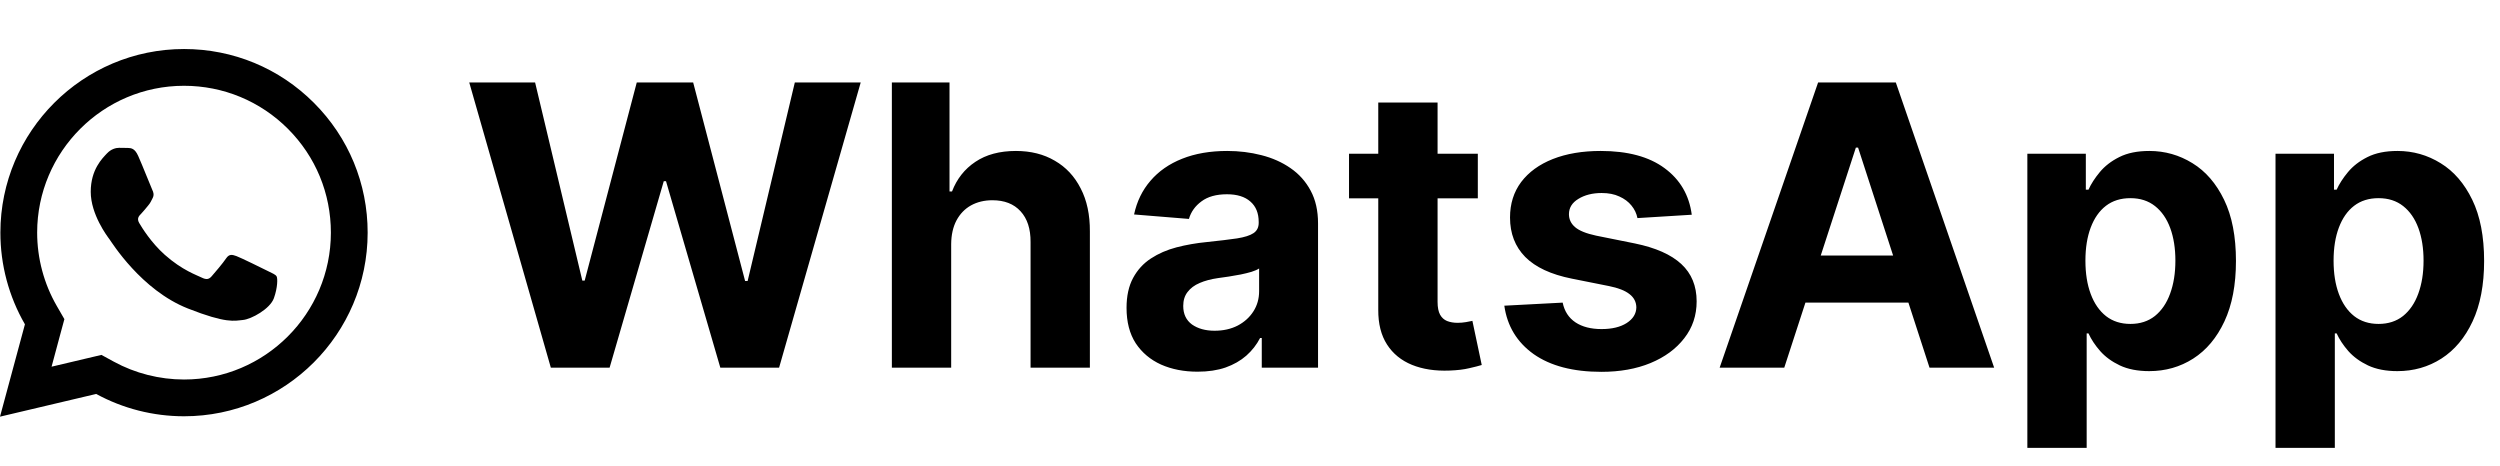 <?xml version="1.0" encoding="UTF-8"?> <svg xmlns="http://www.w3.org/2000/svg" width="102" height="19" viewBox="0 0 102 19" fill="none"> <path d="M7.51 2C3.38 2 0.018 5.359 0.016 9.488C0.015 10.808 0.361 12.097 1.017 13.232L0 17L3.925 16.073C5.019 16.67 6.251 16.983 7.505 16.984H7.508C11.637 16.984 14.998 13.624 15 9.496C15.002 7.494 14.223 5.612 12.808 4.196C11.394 2.781 9.514 2.001 7.51 2ZM7.508 3.5C9.11 3.501 10.616 4.125 11.748 5.256C12.88 6.389 13.501 7.894 13.5 9.494C13.498 12.797 10.811 15.484 7.507 15.484C6.507 15.483 5.516 15.232 4.644 14.756L4.139 14.48L3.58 14.612L2.104 14.961L2.464 13.622L2.627 13.021L2.316 12.482C1.793 11.576 1.516 10.54 1.516 9.488C1.518 6.187 4.205 3.5 7.508 3.5ZM4.858 6.031C4.733 6.031 4.53 6.078 4.358 6.266C4.187 6.452 3.702 6.905 3.702 7.826C3.702 8.747 4.373 9.637 4.467 9.762C4.56 9.887 5.762 11.836 7.665 12.586C9.246 13.21 9.567 13.087 9.911 13.055C10.254 13.024 11.019 12.603 11.175 12.166C11.331 11.729 11.331 11.353 11.285 11.275C11.238 11.197 11.113 11.151 10.926 11.057C10.739 10.963 9.819 10.511 9.647 10.449C9.475 10.387 9.35 10.355 9.225 10.543C9.101 10.73 8.743 11.151 8.633 11.275C8.524 11.401 8.415 11.418 8.227 11.324C8.04 11.229 7.437 11.031 6.721 10.394C6.165 9.898 5.789 9.286 5.68 9.099C5.571 8.912 5.67 8.809 5.763 8.716C5.847 8.632 5.949 8.498 6.043 8.388C6.136 8.279 6.168 8.201 6.231 8.076C6.293 7.952 6.261 7.842 6.214 7.748C6.168 7.654 5.804 6.73 5.637 6.359C5.497 6.048 5.349 6.041 5.215 6.036C5.107 6.031 4.982 6.031 4.858 6.031Z" fill="black"></path> <path d="M22.474 15L19.145 3.364H21.832L23.759 11.449H23.855L25.98 3.364H28.281L30.401 11.466H30.503L32.429 3.364H35.117L31.787 15H29.389L27.173 7.392H27.082L24.872 15H22.474ZM38.808 9.955V15H36.388V3.364H38.74V7.812H38.842C39.039 7.297 39.358 6.894 39.797 6.602C40.236 6.307 40.787 6.159 41.45 6.159C42.056 6.159 42.585 6.292 43.035 6.557C43.49 6.818 43.842 7.195 44.092 7.688C44.346 8.176 44.471 8.761 44.467 9.443V15H42.047V9.875C42.051 9.337 41.914 8.919 41.638 8.619C41.365 8.32 40.983 8.17 40.49 8.17C40.16 8.17 39.869 8.241 39.615 8.381C39.365 8.521 39.168 8.725 39.024 8.994C38.884 9.259 38.812 9.58 38.808 9.955ZM48.861 15.165C48.304 15.165 47.808 15.068 47.372 14.875C46.937 14.678 46.592 14.388 46.338 14.006C46.088 13.619 45.963 13.138 45.963 12.562C45.963 12.078 46.052 11.671 46.23 11.341C46.408 11.011 46.651 10.746 46.957 10.546C47.264 10.345 47.613 10.193 48.003 10.091C48.397 9.989 48.81 9.917 49.242 9.875C49.749 9.822 50.158 9.773 50.469 9.727C50.779 9.678 51.005 9.606 51.145 9.511C51.285 9.417 51.355 9.277 51.355 9.091V9.057C51.355 8.697 51.242 8.419 51.014 8.222C50.791 8.025 50.472 7.926 50.06 7.926C49.624 7.926 49.278 8.023 49.02 8.216C48.762 8.405 48.592 8.644 48.508 8.932L46.27 8.75C46.383 8.22 46.607 7.761 46.94 7.375C47.274 6.985 47.704 6.686 48.23 6.477C48.76 6.265 49.374 6.159 50.071 6.159C50.556 6.159 51.02 6.216 51.463 6.33C51.91 6.443 52.306 6.619 52.651 6.858C52.999 7.097 53.274 7.403 53.474 7.778C53.675 8.15 53.776 8.595 53.776 9.114V15H51.48V13.79H51.412C51.272 14.062 51.084 14.303 50.849 14.511C50.615 14.716 50.332 14.877 50.003 14.994C49.673 15.108 49.293 15.165 48.861 15.165ZM49.554 13.494C49.91 13.494 50.224 13.424 50.497 13.284C50.77 13.14 50.984 12.947 51.139 12.704C51.294 12.462 51.372 12.188 51.372 11.881V10.954C51.296 11.004 51.192 11.049 51.06 11.091C50.931 11.129 50.785 11.165 50.622 11.199C50.459 11.229 50.296 11.258 50.133 11.284C49.971 11.307 49.823 11.328 49.69 11.347C49.406 11.388 49.158 11.454 48.946 11.546C48.734 11.636 48.569 11.759 48.452 11.915C48.334 12.066 48.276 12.256 48.276 12.483C48.276 12.812 48.395 13.064 48.633 13.239C48.876 13.409 49.183 13.494 49.554 13.494ZM60.295 6.273V8.091H55.04V6.273H60.295ZM56.233 4.182H58.653V12.318C58.653 12.542 58.688 12.716 58.756 12.841C58.824 12.962 58.919 13.047 59.04 13.097C59.165 13.146 59.309 13.171 59.472 13.171C59.585 13.171 59.699 13.161 59.812 13.142C59.926 13.119 60.013 13.102 60.074 13.091L60.455 14.892C60.333 14.93 60.163 14.973 59.943 15.023C59.724 15.076 59.456 15.108 59.142 15.119C58.559 15.142 58.047 15.064 57.608 14.886C57.172 14.708 56.833 14.432 56.591 14.057C56.349 13.682 56.229 13.208 56.233 12.636V4.182ZM69.024 8.761L66.808 8.898C66.77 8.708 66.689 8.538 66.564 8.386C66.439 8.231 66.274 8.108 66.07 8.017C65.869 7.922 65.628 7.875 65.348 7.875C64.973 7.875 64.657 7.955 64.399 8.114C64.142 8.269 64.013 8.477 64.013 8.739C64.013 8.947 64.096 9.123 64.263 9.267C64.43 9.411 64.715 9.527 65.121 9.614L66.7 9.932C67.549 10.106 68.181 10.386 68.598 10.773C69.015 11.159 69.223 11.667 69.223 12.296C69.223 12.867 69.055 13.369 68.717 13.801C68.384 14.233 67.926 14.57 67.342 14.812C66.763 15.051 66.094 15.171 65.337 15.171C64.181 15.171 63.261 14.93 62.575 14.449C61.894 13.964 61.494 13.305 61.376 12.472L63.757 12.347C63.829 12.699 64.003 12.968 64.28 13.153C64.556 13.335 64.91 13.426 65.342 13.426C65.767 13.426 66.108 13.345 66.365 13.182C66.626 13.015 66.759 12.801 66.763 12.54C66.759 12.32 66.666 12.14 66.484 12C66.303 11.856 66.022 11.746 65.644 11.671L64.132 11.369C63.28 11.199 62.645 10.903 62.229 10.483C61.816 10.062 61.609 9.527 61.609 8.875C61.609 8.314 61.761 7.831 62.064 7.426C62.371 7.021 62.801 6.708 63.354 6.489C63.91 6.269 64.562 6.159 65.308 6.159C66.41 6.159 67.278 6.392 67.91 6.858C68.547 7.324 68.918 7.958 69.024 8.761ZM72.798 15H70.162L74.179 3.364H77.349L81.361 15H78.724L75.81 6.023H75.719L72.798 15ZM72.633 10.426H78.861V12.347H72.633V10.426ZM82.716 18.273V6.273H85.102V7.739H85.21C85.316 7.504 85.47 7.265 85.671 7.023C85.875 6.777 86.14 6.572 86.466 6.409C86.796 6.242 87.204 6.159 87.693 6.159C88.329 6.159 88.917 6.326 89.454 6.659C89.992 6.989 90.422 7.487 90.744 8.153C91.066 8.816 91.227 9.648 91.227 10.648C91.227 11.621 91.07 12.443 90.756 13.114C90.445 13.78 90.021 14.286 89.483 14.631C88.949 14.972 88.35 15.142 87.688 15.142C87.218 15.142 86.818 15.064 86.489 14.909C86.163 14.754 85.896 14.559 85.688 14.324C85.479 14.085 85.32 13.845 85.21 13.602H85.136V18.273H82.716ZM85.085 10.636C85.085 11.155 85.157 11.608 85.301 11.994C85.445 12.381 85.653 12.682 85.926 12.898C86.199 13.11 86.53 13.216 86.921 13.216C87.314 13.216 87.648 13.108 87.921 12.892C88.193 12.672 88.4 12.369 88.54 11.983C88.684 11.593 88.756 11.144 88.756 10.636C88.756 10.133 88.686 9.689 88.546 9.307C88.405 8.924 88.199 8.625 87.926 8.409C87.653 8.193 87.318 8.085 86.921 8.085C86.526 8.085 86.193 8.189 85.921 8.398C85.651 8.606 85.445 8.902 85.301 9.284C85.157 9.667 85.085 10.117 85.085 10.636ZM92.841 18.273V6.273H95.227V7.739H95.335C95.441 7.504 95.595 7.265 95.796 7.023C96 6.777 96.265 6.572 96.591 6.409C96.921 6.242 97.329 6.159 97.818 6.159C98.454 6.159 99.042 6.326 99.579 6.659C100.117 6.989 100.547 7.487 100.869 8.153C101.191 8.816 101.352 9.648 101.352 10.648C101.352 11.621 101.195 12.443 100.881 13.114C100.57 13.78 100.146 14.286 99.608 14.631C99.074 14.972 98.475 15.142 97.812 15.142C97.343 15.142 96.943 15.064 96.614 14.909C96.288 14.754 96.021 14.559 95.812 14.324C95.604 14.085 95.445 13.845 95.335 13.602H95.261V18.273H92.841ZM95.21 10.636C95.21 11.155 95.282 11.608 95.426 11.994C95.57 12.381 95.778 12.682 96.051 12.898C96.324 13.11 96.655 13.216 97.046 13.216C97.439 13.216 97.773 13.108 98.046 12.892C98.318 12.672 98.525 12.369 98.665 11.983C98.809 11.593 98.881 11.144 98.881 10.636C98.881 10.133 98.811 9.689 98.671 9.307C98.53 8.924 98.324 8.625 98.051 8.409C97.778 8.193 97.443 8.085 97.046 8.085C96.651 8.085 96.318 8.189 96.046 8.398C95.776 8.606 95.57 8.902 95.426 9.284C95.282 9.667 95.21 10.117 95.21 10.636Z" fill="black"></path> </svg> 